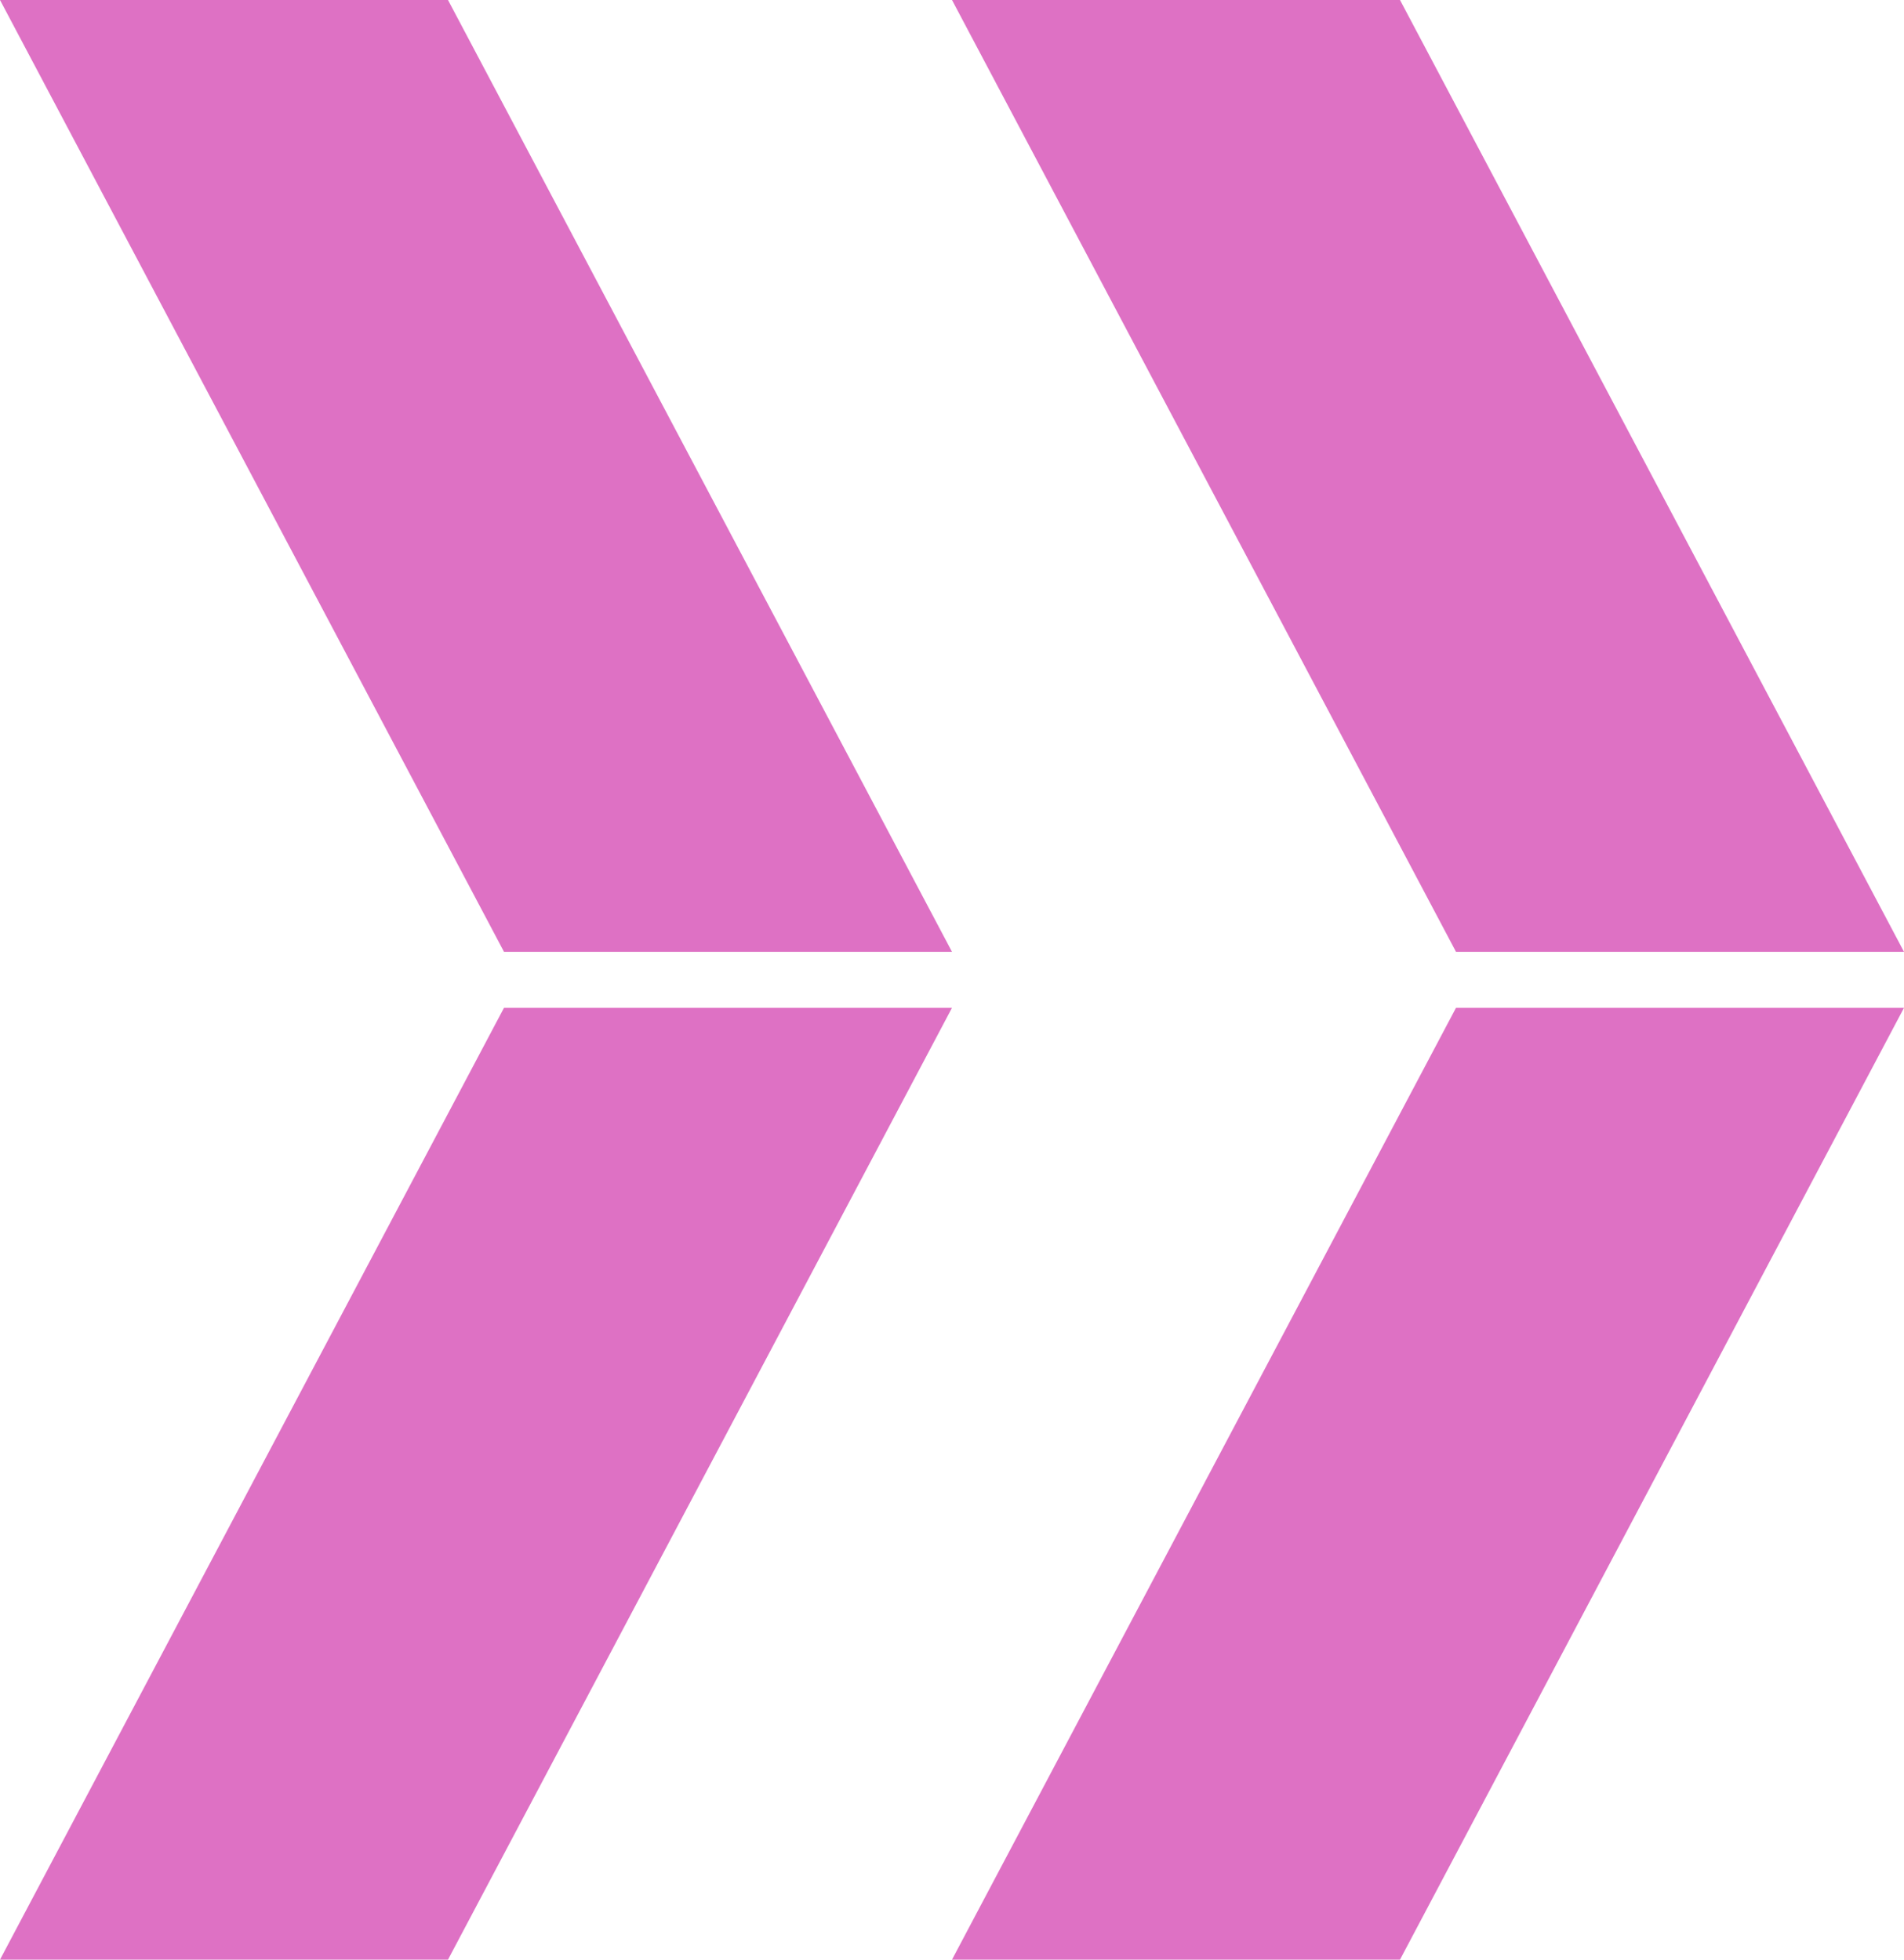 <svg width="34" height="35" viewBox="0 0 34 35" fill="none" xmlns="http://www.w3.org/2000/svg">
<path d="M0 0H8L17 17H9L0 0Z" fill="#DE71C4"/>
<path d="M17 0H25L34 17H26L17 0Z" fill="#DE71C4"/>
<path d="M0 35H8L17 18H9L0 35Z" fill="#DE71C4"/>
<path d="M17 35H25L34 18H26L17 35Z" fill="#DE71C4"/>
</svg>
